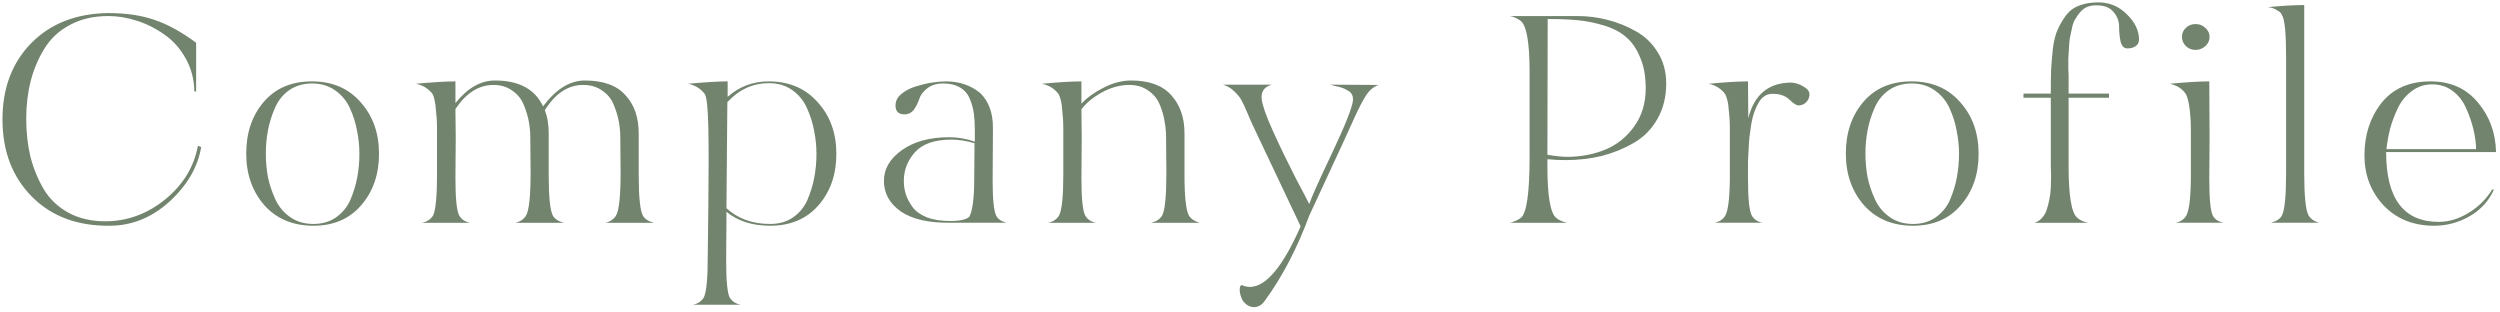 <svg width="505" height="63" viewBox="0 0 505 63" fill="none" xmlns="http://www.w3.org/2000/svg">
<path d="M491.298 17.04C489.738 17.04 488.358 17.5 487.158 18.419C485.958 19.299 485.018 20.459 484.338 21.899C483.658 23.34 483.138 24.739 482.778 26.099C482.458 27.419 482.218 28.759 482.058 30.119H500.178C500.138 28.84 499.958 27.52 499.638 26.16C499.318 24.799 498.838 23.399 498.198 21.959C497.598 20.52 496.698 19.34 495.498 18.419C494.298 17.5 492.898 17.04 491.298 17.04ZM481.998 30.72C481.998 40.12 485.538 44.819 492.618 44.819C494.658 44.819 496.658 44.219 498.618 43.02C500.618 41.819 502.218 40.239 503.418 38.279H503.778C502.778 40.559 501.138 42.359 498.858 43.679C496.618 44.959 494.238 45.599 491.718 45.599C487.478 45.599 484.058 44.219 481.458 41.459C478.898 38.7 477.618 35.34 477.618 31.38C477.618 27.259 478.758 23.739 481.038 20.82C483.358 17.899 486.678 16.439 490.998 16.439C494.998 16.439 498.178 17.86 500.538 20.7C502.898 23.5 504.118 26.84 504.198 30.72H481.998Z" fill="#72846E"/>
<path d="M458.072 1.44C461.032 1.16 463.492 1.02 465.452 1.02V34.859C465.452 39.499 465.732 42.359 466.292 43.44C466.732 44.2 467.452 44.719 468.452 44.999H458.732C459.892 44.679 460.632 44.179 460.952 43.499C461.512 42.459 461.792 39.58 461.792 34.859V11.52C461.792 6.64 461.512 3.82 460.952 3.06C460.832 2.66 460.512 2.34 459.992 2.1L459.932 2.04C459.372 1.68 458.732 1.48 458.012 1.44H458.072Z" fill="#72846E"/>
<path d="M443.515 4.859C444.275 4.859 444.935 5.119 445.495 5.639C446.055 6.159 446.335 6.759 446.335 7.439C446.335 8.159 446.055 8.779 445.495 9.299C444.935 9.819 444.275 10.079 443.515 10.079C442.715 10.079 442.055 9.819 441.535 9.299C441.015 8.779 440.755 8.159 440.755 7.439C440.755 6.719 441.015 6.119 441.535 5.639C442.055 5.119 442.715 4.859 443.515 4.859ZM441.595 19.079C440.875 17.959 439.775 17.239 438.295 16.919C441.655 16.599 444.315 16.439 446.275 16.439L446.335 27.719L446.275 36.059C446.275 40.139 446.515 42.639 446.995 43.559C447.355 44.279 448.075 44.759 449.155 44.999H439.435C440.475 44.799 441.215 44.299 441.655 43.499C442.255 42.379 442.555 39.639 442.555 35.279C442.555 34.479 442.555 33.419 442.555 32.099C442.555 30.739 442.555 29.719 442.555 29.039C442.555 28.319 442.555 27.459 442.555 26.459C442.555 25.419 442.535 24.599 442.495 23.999C442.455 23.399 442.395 22.759 442.315 22.079C442.235 21.399 442.135 20.819 442.015 20.339C441.895 19.859 441.755 19.439 441.595 19.079Z" fill="#72846E"/>
<path d="M408.74 18.901H414.26C414.26 16.941 414.28 15.341 414.32 14.101C414.4 12.82 414.52 11.4 414.68 9.84C414.88 8.24 415.2 6.96 415.64 6C416.08 5 416.64 4.04 417.32 3.12C418 2.2 418.88 1.54 419.96 1.14C421.08 0.7 422.38 0.48 423.86 0.48C426.1 0.48 428.02 1.28 429.62 2.88C431.26 4.48 432.08 6.18 432.08 7.98C432.08 8.58 431.84 9.04 431.36 9.36C430.92 9.64 430.38 9.78 429.74 9.78C429.06 9.78 428.6 9.32 428.36 8.4C428.16 7.48 428.06 6.48 428.06 5.4C428.06 4.28 427.68 3.28 426.92 2.4C426.16 1.48 424.96 1.04 423.32 1.08C422.68 1.08 422.08 1.2 421.52 1.44C421 1.68 420.54 2.04 420.14 2.52C419.78 2.96 419.46 3.42 419.18 3.9C418.9 4.34 418.68 4.96 418.52 5.76C418.36 6.56 418.22 7.22 418.1 7.74C418.02 8.26 417.96 8.98 417.92 9.9C417.88 10.82 417.84 11.48 417.8 11.88C417.8 12.28 417.8 12.941 417.8 13.861C417.84 14.741 417.86 15.241 417.86 15.361V18.901H426.02V19.741H417.86V33.6C417.86 39.56 418.44 43.02 419.6 43.98C420.12 44.461 420.84 44.8 421.76 45.001H410.96C411.52 44.84 412 44.541 412.4 44.1C412.84 43.66 413.18 43.1 413.42 42.42C413.66 41.7 413.84 41.001 413.96 40.321C414.12 39.641 414.22 38.84 414.26 37.92C414.3 37.001 414.32 36.24 414.32 35.641C414.32 35.001 414.3 34.261 414.26 33.42C414.26 32.541 414.26 31.96 414.26 31.68V19.741H408.74V18.901Z" fill="#72846E"/>
<path d="M395.3 35.76C395.58 34.239 395.72 32.679 395.72 31.079C395.72 29.48 395.56 27.919 395.24 26.399C394.96 24.84 394.48 23.32 393.8 21.84C393.12 20.36 392.12 19.16 390.8 18.239C389.48 17.32 387.94 16.86 386.18 16.86C384.38 16.86 382.82 17.32 381.5 18.239C380.22 19.16 379.26 20.38 378.62 21.899C377.98 23.38 377.52 24.88 377.24 26.399C376.96 27.88 376.82 29.419 376.82 31.02C376.82 32.62 376.96 34.2 377.24 35.76C377.56 37.279 378.06 38.779 378.74 40.26C379.42 41.739 380.42 42.94 381.74 43.859C383.06 44.779 384.62 45.239 386.42 45.239C388.18 45.239 389.7 44.8 390.98 43.919C392.3 42.999 393.28 41.8 393.92 40.319C394.56 38.8 395.02 37.279 395.3 35.76ZM376.4 20.579C378.76 17.82 382 16.439 386.12 16.439C390.24 16.439 393.52 17.84 395.96 20.64C398.44 23.399 399.68 26.88 399.68 31.079C399.68 35.239 398.48 38.7 396.08 41.459C393.72 44.219 390.5 45.599 386.42 45.599C382.3 45.599 379 44.219 376.52 41.459C374.08 38.66 372.86 35.179 372.86 31.02C372.86 26.82 374.04 23.34 376.4 20.579Z" fill="#72846E"/>
<path d="M345.174 16.919C348.534 16.599 351.174 16.439 353.094 16.439L353.154 23.88C354.354 19.079 357.274 16.68 361.914 16.68C362.794 16.759 363.614 17.04 364.374 17.52C365.174 18 365.554 18.54 365.514 19.14C365.474 19.779 365.234 20.299 364.794 20.7C364.394 21.099 363.874 21.299 363.234 21.299C362.834 21.259 362.234 20.86 361.434 20.099C360.634 19.34 359.534 18.959 358.134 18.959H357.954C357.394 18.959 356.874 19.119 356.394 19.439C355.914 19.759 355.514 20.22 355.194 20.82C354.874 21.38 354.594 22 354.354 22.68C354.114 23.36 353.914 24.16 353.754 25.079C353.634 26 353.514 26.86 353.394 27.66C353.314 28.419 353.254 29.299 353.214 30.299C353.174 31.259 353.134 32.039 353.094 32.639C353.094 33.2 353.094 33.88 353.094 34.679C353.094 35.44 353.094 35.9 353.094 36.059C353.094 40.139 353.354 42.639 353.874 43.559C354.314 44.319 355.034 44.8 356.034 44.999H346.314C347.354 44.8 348.094 44.3 348.534 43.499C349.134 42.38 349.434 39.639 349.434 35.279C349.434 34.48 349.434 33.419 349.434 32.099C349.434 30.739 349.434 29.72 349.434 29.04C349.434 28.32 349.434 27.459 349.434 26.459C349.434 25.419 349.414 24.599 349.374 24C349.334 23.399 349.274 22.759 349.194 22.079C349.154 21.399 349.074 20.82 348.954 20.34C348.834 19.86 348.694 19.439 348.534 19.079C347.734 17.959 346.614 17.239 345.174 16.919Z" fill="#72846E"/>
<path d="M318.636 3.24C320.716 3.24 322.756 3.5 324.756 4.02C326.796 4.54 328.716 5.32 330.516 6.36C332.316 7.36 333.776 8.78 334.896 10.62C336.016 12.42 336.576 14.5 336.576 16.86C336.576 19.58 335.976 21.98 334.776 24.06C333.616 26.1 332.036 27.7 330.036 28.86C328.036 30.02 325.876 30.9 323.556 31.5C321.236 32.06 318.796 32.34 316.236 32.34C314.996 32.34 313.776 32.28 312.576 32.16V33.6C312.576 39.52 313.156 42.98 314.316 43.98C314.796 44.42 315.536 44.76 316.536 45H305.016C305.856 44.8 306.596 44.46 307.236 43.98C308.396 43.02 308.976 38.92 308.976 31.68V14.58C308.976 8.7 308.396 5.26 307.236 4.26C306.556 3.74 305.816 3.4 305.016 3.24H318.636ZM332.436 17.82C332.436 15.38 332.056 13.3 331.296 11.58C330.576 9.82 329.636 8.46 328.476 7.5C327.356 6.5 325.876 5.72 324.036 5.16C322.196 4.6 320.416 4.24 318.696 4.08C317.016 3.92 314.996 3.84 312.636 3.84L312.576 31.26C314.136 31.54 315.476 31.68 316.596 31.68C319.316 31.68 321.856 31.2 324.216 30.24C326.576 29.28 328.536 27.72 330.096 25.56C331.656 23.4 332.436 20.82 332.436 17.82Z" fill="#72846E"/>
<path d="M253.011 25.2C252.811 24.8 252.471 24.02 251.991 22.86C251.511 21.7 251.111 20.84 250.791 20.28C250.511 19.72 250.031 19.12 249.351 18.48C248.671 17.8 247.891 17.34 247.011 17.1H256.911C255.351 17.54 254.671 18.54 254.871 20.1C255.031 21.38 255.811 23.56 257.211 26.64C258.611 29.72 260.131 32.86 261.771 36.06C263.451 39.22 264.351 40.94 264.471 41.22C264.831 40.06 266.351 36.66 269.031 31.02C271.711 25.34 273.131 21.78 273.291 20.34C273.331 19.86 273.271 19.46 273.111 19.14C272.951 18.78 272.671 18.5 272.271 18.3C271.871 18.06 271.511 17.88 271.191 17.76C270.871 17.64 270.411 17.52 269.811 17.4C269.251 17.24 268.871 17.14 268.671 17.1L278.451 17.16C277.891 17.36 277.371 17.68 276.891 18.12C276.451 18.52 275.991 19.14 275.511 19.98C275.031 20.82 274.631 21.58 274.311 22.26C273.991 22.9 273.511 23.94 272.871 25.38C272.231 26.82 271.711 27.96 271.311 28.8L264.471 43.56C261.991 50.24 258.991 55.98 255.471 60.78C254.871 61.62 254.151 62.04 253.311 62.04C252.551 62.04 251.871 61.7 251.271 61.02C250.991 60.7 250.771 60.26 250.611 59.7C250.451 59.18 250.391 58.7 250.431 58.26C250.471 57.82 250.611 57.6 250.851 57.6H250.911C250.951 57.64 250.991 57.66 251.031 57.66C251.551 57.86 252.031 57.96 252.471 57.96C255.711 57.96 259.131 53.88 262.731 45.72L253.011 25.2Z" fill="#72846E"/>
<path d="M213.889 19.08C213.089 17.96 211.949 17.24 210.469 16.92C213.909 16.6 216.569 16.44 218.449 16.44V20.94C219.609 19.7 221.109 18.62 222.949 17.7C224.829 16.74 226.669 16.26 228.469 16.26C232.109 16.26 234.809 17.24 236.569 19.2C238.369 21.16 239.269 23.74 239.269 26.94V35.4C239.269 39.76 239.569 42.48 240.169 43.56C240.609 44.24 241.329 44.72 242.329 45H232.549C233.629 44.72 234.369 44.22 234.769 43.5C235.329 42.46 235.609 39.58 235.609 34.86L235.549 27.78C235.549 26.66 235.449 25.58 235.249 24.54C235.089 23.46 234.769 22.34 234.289 21.18C233.809 19.98 233.029 19.02 231.949 18.3C230.909 17.54 229.629 17.16 228.109 17.16C226.269 17.16 224.429 17.66 222.589 18.66C220.789 19.66 219.409 20.8 218.449 22.08L218.509 27.72L218.449 36.06C218.449 40.14 218.709 42.64 219.229 43.56C219.669 44.32 220.389 44.8 221.389 45H211.729C212.729 44.8 213.469 44.3 213.949 43.5C214.509 42.38 214.789 39.64 214.789 35.28C214.789 34.48 214.789 33.42 214.789 32.1C214.789 30.74 214.789 29.72 214.789 29.04C214.789 28.32 214.789 27.46 214.789 26.46C214.789 25.42 214.769 24.6 214.729 24C214.689 23.4 214.629 22.76 214.549 22.08C214.509 21.4 214.429 20.82 214.309 20.34C214.189 19.86 214.049 19.44 213.889 19.08Z" fill="#72846E"/>
<path d="M178.553 36.539C178.553 34.099 179.773 32.02 182.213 30.299C184.653 28.579 187.833 27.72 191.753 27.72C193.513 27.72 195.233 28.02 196.913 28.619V26.34C196.913 25.059 196.853 23.959 196.733 23.04C196.613 22.079 196.353 21.099 195.953 20.099C195.553 19.059 194.893 18.259 193.973 17.7C193.053 17.14 191.913 16.86 190.553 16.86C189.193 16.86 188.093 17.2 187.253 17.88C186.453 18.52 185.933 19.22 185.693 19.98C185.453 20.739 185.093 21.459 184.613 22.14C184.133 22.779 183.493 23.099 182.693 23.099C181.493 23.099 180.893 22.5 180.893 21.299C180.893 20.419 181.273 19.66 182.033 19.02C182.833 18.34 183.813 17.82 184.973 17.459C186.133 17.099 187.233 16.84 188.273 16.68C189.353 16.52 190.293 16.439 191.093 16.439C193.773 16.439 196.073 17.22 197.993 18.779C199.713 20.459 200.573 22.779 200.573 25.739L200.513 36.539C200.513 40.26 200.753 42.599 201.233 43.559C201.593 44.279 202.313 44.76 203.393 44.999H191.933C187.573 45.039 184.253 44.279 181.973 42.719C179.693 41.12 178.553 39.059 178.553 36.539ZM192.233 28.2C188.793 28.2 186.313 29.059 184.793 30.779C183.313 32.459 182.573 34.38 182.573 36.539C182.573 37.499 182.713 38.419 182.993 39.3C183.273 40.139 183.733 40.999 184.373 41.88C185.013 42.719 185.973 43.4 187.253 43.919C188.573 44.4 190.133 44.639 191.933 44.639C193.973 44.639 195.273 44.34 195.833 43.739C196.473 42.459 196.793 39.919 196.793 36.12L196.853 28.919C195.133 28.439 193.593 28.2 192.233 28.2Z" fill="#72846E"/>
<path d="M139.005 16.919C142.445 16.599 145.105 16.439 146.985 16.439V19.559C149.345 17.48 152.105 16.439 155.265 16.439C159.385 16.439 162.685 17.84 165.165 20.64C167.685 23.399 168.945 26.88 168.945 31.079C168.945 35.239 167.745 38.7 165.345 41.459C162.945 44.219 159.685 45.599 155.565 45.599C151.965 45.599 149.025 44.66 146.745 42.779V44.279L146.685 52.62C146.685 56.7 146.925 59.2 147.405 60.12C147.885 60.88 148.625 61.359 149.625 61.559H139.965C140.965 61.359 141.705 60.859 142.185 60.059C142.705 58.94 142.965 56.2 142.965 51.84C142.965 51.599 143.005 48.16 143.085 41.52C143.165 34.84 143.165 29.619 143.085 25.86C143.005 22.099 142.785 19.84 142.425 19.079C141.625 17.959 140.485 17.239 139.005 16.919ZM155.325 16.799C152.085 16.799 149.285 18.079 146.925 20.64L146.745 42.059C149.065 44.179 152.005 45.239 155.565 45.239C157.365 45.239 158.905 44.8 160.185 43.919C161.505 42.999 162.485 41.8 163.125 40.319C163.765 38.8 164.225 37.279 164.505 35.76C164.785 34.239 164.925 32.679 164.925 31.079C164.925 29.48 164.765 27.919 164.445 26.399C164.165 24.84 163.685 23.32 163.005 21.84C162.325 20.32 161.325 19.099 160.005 18.18C158.685 17.259 157.125 16.799 155.325 16.799Z" fill="#72846E"/>
<path d="M87.439 19.08C86.639 17.96 85.499 17.24 84.019 16.92C87.459 16.6 90.119 16.44 91.999 16.44V20.82C94.439 17.78 97.099 16.26 99.979 16.26C104.819 16.26 108.059 18 109.699 21.48C112.299 18 115.119 16.26 118.159 16.26C121.839 16.26 124.559 17.24 126.319 19.2C128.119 21.12 129.019 23.7 129.019 26.94V35.4C129.019 39.76 129.299 42.48 129.859 43.56C130.259 44.24 130.999 44.72 132.079 45H122.299C123.299 44.76 124.019 44.26 124.459 43.5C125.059 42.46 125.359 39.58 125.359 34.86L125.299 27.78C125.299 26.7 125.199 25.62 124.999 24.54C124.799 23.46 124.459 22.34 123.979 21.18C123.499 19.98 122.719 19.02 121.639 18.3C120.599 17.54 119.319 17.16 117.799 17.16C114.759 17.16 112.179 18.86 110.059 22.26C110.579 23.58 110.839 25.14 110.839 26.94V35.4C110.839 39.76 111.119 42.48 111.679 43.56C112.079 44.24 112.819 44.72 113.899 45H104.119C105.119 44.76 105.839 44.26 106.279 43.5C106.879 42.46 107.179 39.58 107.179 34.86L107.119 27.78C107.119 26.7 107.019 25.62 106.819 24.54C106.619 23.46 106.279 22.34 105.799 21.18C105.319 19.98 104.539 19.02 103.459 18.3C102.419 17.54 101.159 17.16 99.679 17.16C96.719 17.16 94.159 18.78 91.999 22.02L92.059 27.72L91.999 36.06C91.999 40.14 92.259 42.64 92.779 43.56C93.219 44.32 93.939 44.8 94.939 45H85.219C86.259 44.8 87.019 44.3 87.499 43.5C88.019 42.38 88.279 39.64 88.279 35.28C88.279 34.44 88.279 33.38 88.279 32.1C88.279 30.78 88.279 29.76 88.279 29.04C88.279 28.32 88.279 27.46 88.279 26.46C88.279 25.42 88.259 24.6 88.219 24C88.179 23.4 88.119 22.76 88.039 22.08C87.999 21.4 87.919 20.82 87.799 20.34C87.719 19.86 87.599 19.44 87.439 19.08Z" fill="#72846E"/>
<path d="M72.179 35.76C72.459 34.239 72.599 32.679 72.599 31.079C72.599 29.48 72.439 27.919 72.119 26.399C71.839 24.84 71.359 23.32 70.679 21.84C69.999 20.36 68.999 19.16 67.679 18.239C66.359 17.32 64.819 16.86 63.059 16.86C61.259 16.86 59.699 17.32 58.379 18.239C57.099 19.16 56.139 20.38 55.499 21.899C54.859 23.38 54.399 24.88 54.119 26.399C53.839 27.88 53.699 29.419 53.699 31.02C53.699 32.62 53.839 34.2 54.119 35.76C54.439 37.279 54.939 38.779 55.619 40.26C56.299 41.739 57.299 42.94 58.619 43.859C59.939 44.779 61.499 45.239 63.299 45.239C65.059 45.239 66.579 44.8 67.859 43.919C69.179 42.999 70.159 41.8 70.799 40.319C71.439 38.8 71.899 37.279 72.179 35.76ZM53.279 20.579C55.639 17.82 58.879 16.439 62.999 16.439C67.119 16.439 70.399 17.84 72.839 20.64C75.319 23.399 76.559 26.88 76.559 31.079C76.559 35.239 75.359 38.7 72.959 41.459C70.599 44.219 67.379 45.599 63.299 45.599C59.179 45.599 55.879 44.219 53.399 41.459C50.959 38.66 49.739 35.179 49.739 31.02C49.739 26.82 50.919 23.34 53.279 20.579Z" fill="#72846E"/>
<path d="M39.62 18.481H39.26C39.22 16.041 38.64 13.821 37.52 11.821C36.4 9.821 34.98 8.221 33.26 7.021C31.54 5.781 29.68 4.841 27.68 4.201C25.72 3.561 23.78 3.241 21.86 3.241C18.9 3.241 16.32 3.841 14.12 5.041C11.92 6.201 10.2 7.801 8.96 9.841C7.72 11.841 6.8 14.021 6.2 16.381C5.6 18.741 5.3 21.281 5.3 24.001C5.3 26.721 5.58 29.261 6.14 31.621C6.74 33.981 7.64 36.181 8.84 38.221C10.04 40.221 11.7 41.801 13.82 42.961C15.94 44.121 18.42 44.701 21.26 44.701C25.66 44.701 29.68 43.241 33.32 40.321C36.96 37.361 39.18 33.741 39.98 29.461L40.64 29.701C39.96 33.741 37.84 37.401 34.28 40.681C30.72 43.921 26.72 45.561 22.28 45.601C15.68 45.681 10.4 43.721 6.44 39.721C2.48 35.721 0.5 30.521 0.5 24.121C0.5 17.801 2.44 12.661 6.32 8.701C10.24 4.741 15.42 2.721 21.86 2.641C25.46 2.641 28.58 3.101 31.22 4.021C33.86 4.901 36.66 6.441 39.62 8.641V18.481Z" fill="#72846E"/>
</svg>
